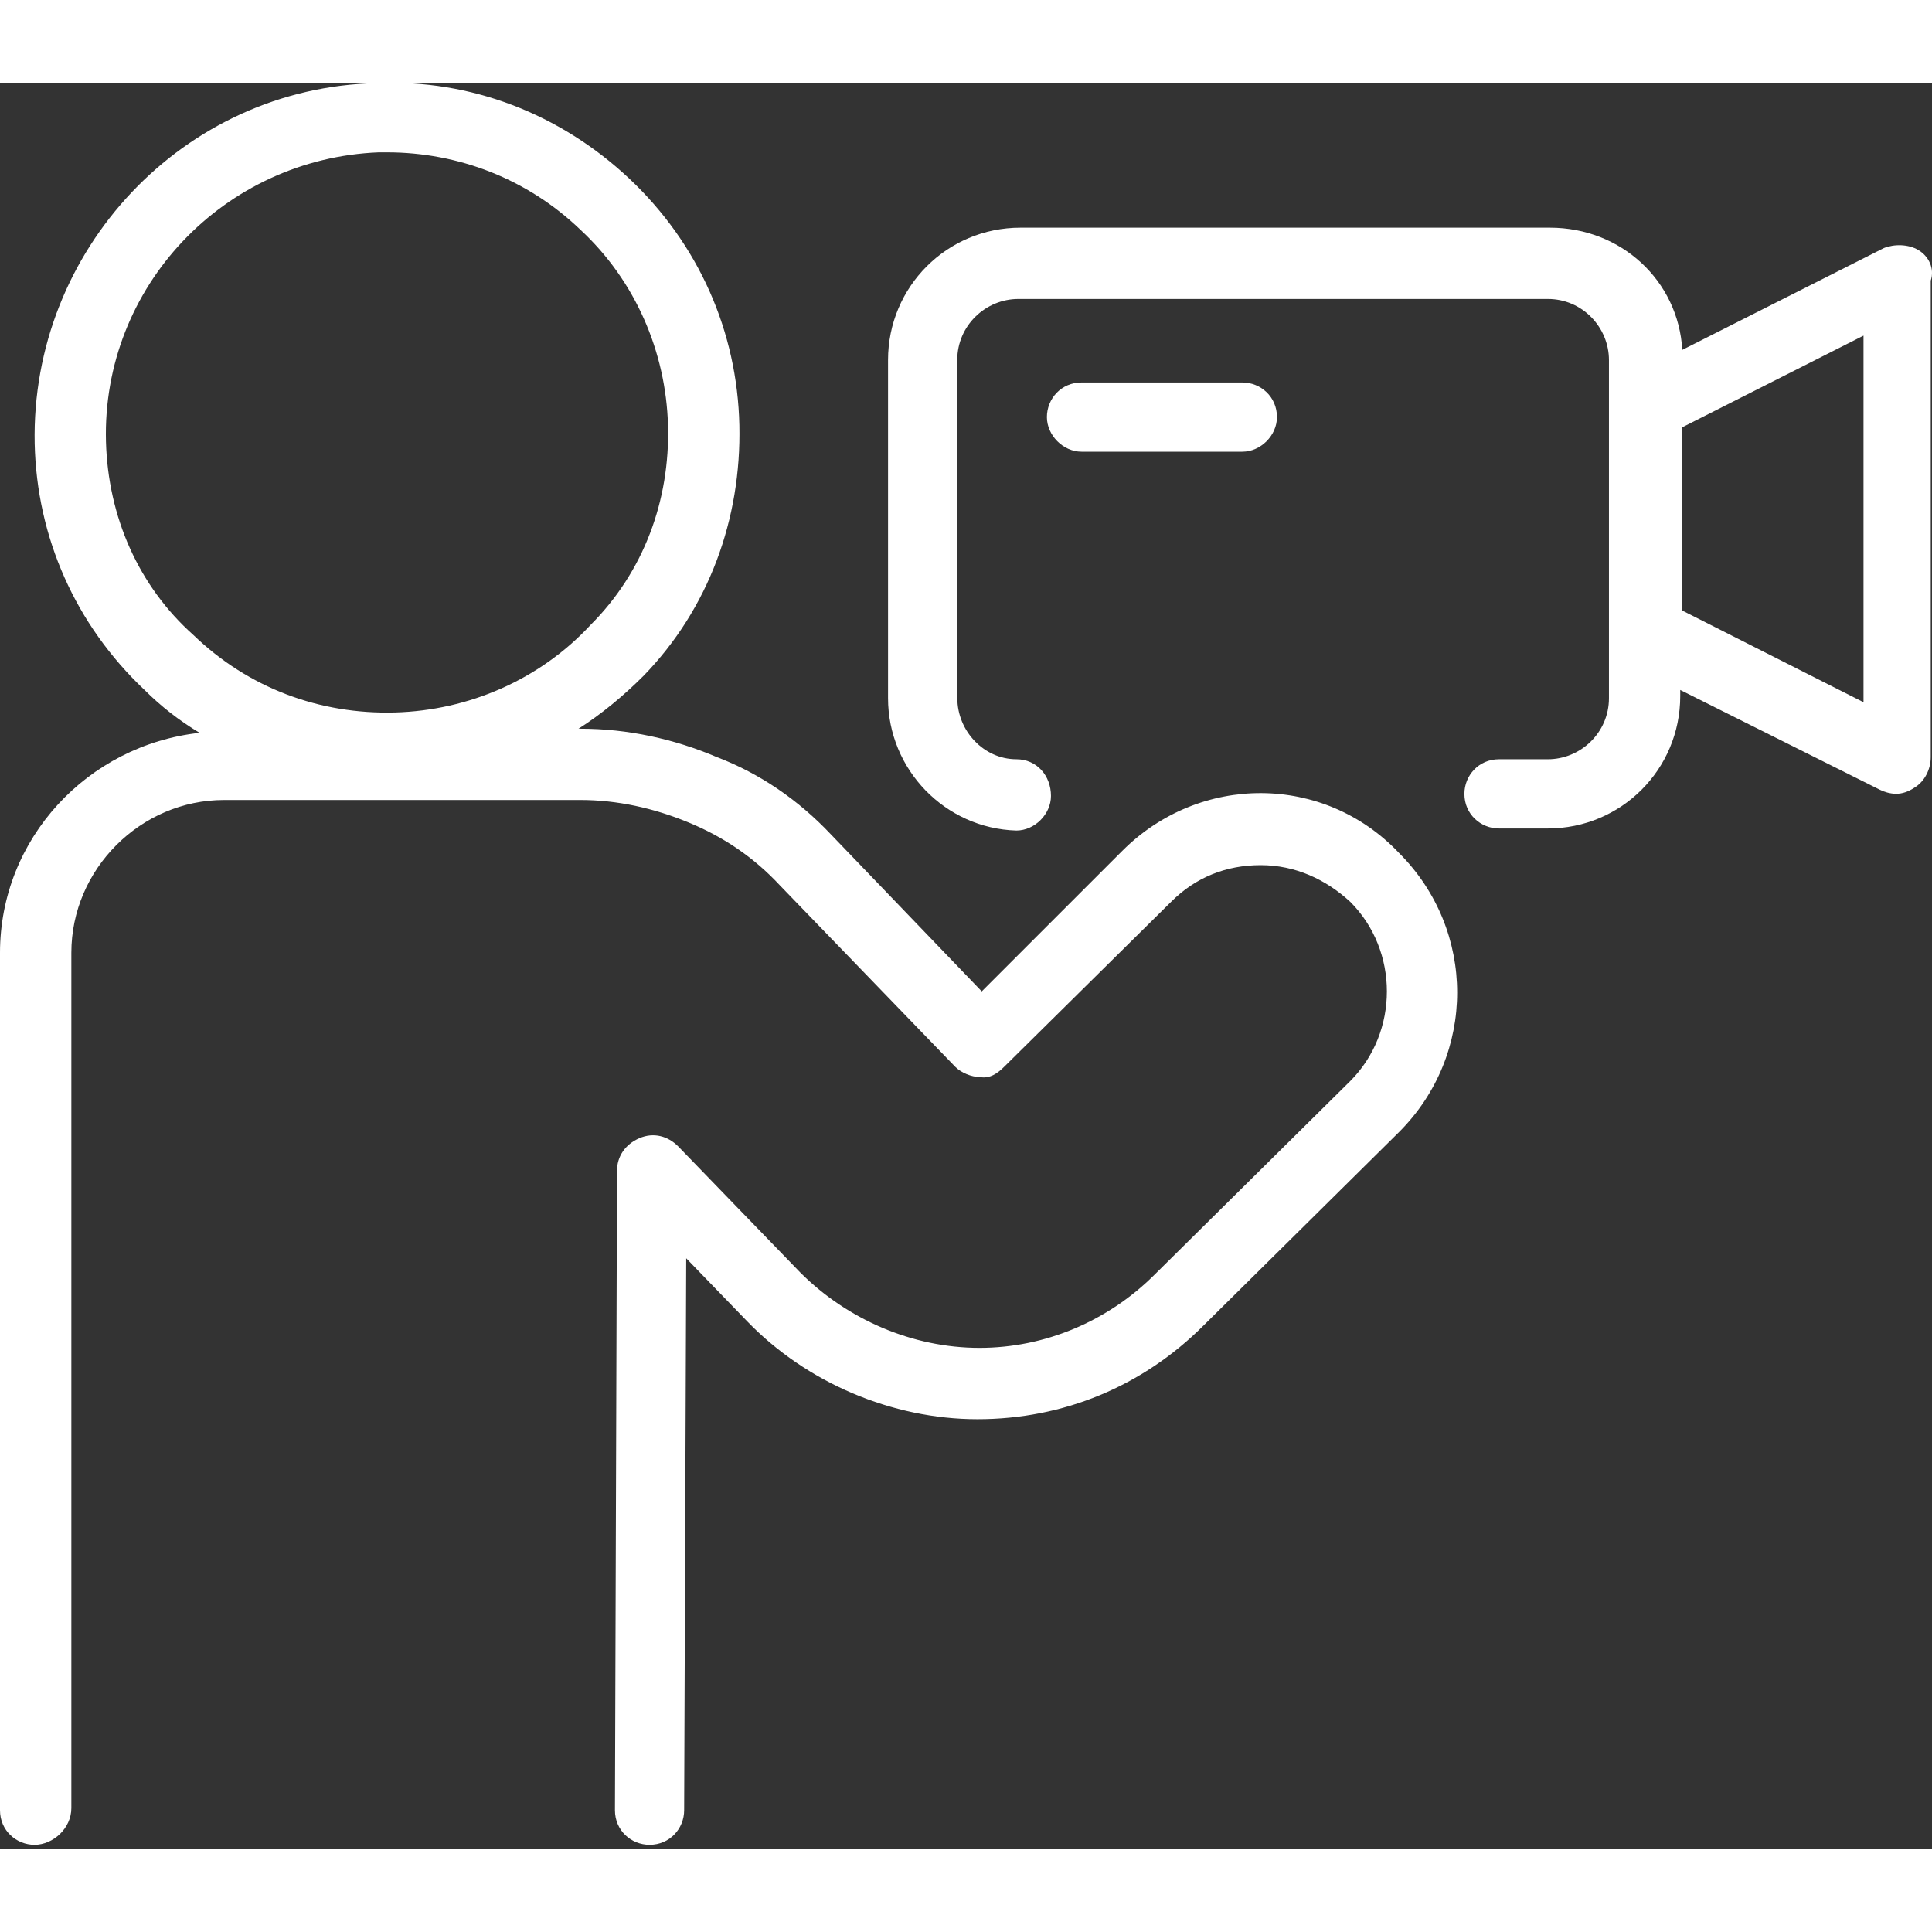 <svg width="105" height="105" viewBox="0 0 105 96" fill="none" xmlns="http://www.w3.org/2000/svg">
<rect x="0" y="0" width="105" height="96" fill="#333333" stroke="none"/>
<path d="M104.266 9.093C103.712 8.76 102.938 8.76 102.385 8.981L91.429 14.515C91.209 10.754 88.109 7.874 84.235 7.874H55.458C51.471 7.874 48.263 11.082 48.263 15.068V33.444C48.263 37.318 51.363 40.526 55.237 40.638C56.231 40.638 57.118 39.752 57.118 38.758C57.118 37.651 56.344 36.764 55.237 36.764C53.464 36.764 52.029 35.217 52.029 33.444L52.025 15.068C52.025 13.188 53.572 11.748 55.345 11.748H84.123C86.003 11.748 87.443 13.296 87.443 15.068V33.444C87.443 35.325 85.895 36.764 84.123 36.764H81.468C80.361 36.764 79.587 37.651 79.587 38.645C79.587 39.752 80.474 40.526 81.468 40.526H84.123C88.109 40.526 91.317 37.318 91.317 33.331V32.998L102.165 38.42C102.385 38.532 102.718 38.641 103.051 38.641C103.384 38.641 103.717 38.528 104.045 38.308C104.599 37.975 104.932 37.313 104.932 36.648V10.753C105.152 10.088 104.819 9.426 104.266 9.093ZM101.278 33.664L91.429 28.683V18.721L101.278 13.741V33.664Z" fill="white"/>
<path d="M60.992 41.745L53.356 49.38L45.168 40.858C43.395 38.977 41.294 37.538 38.968 36.651C36.642 35.657 34.1 35.104 31.553 35.104H31.441C32.66 34.33 33.875 33.331 34.981 32.224C38.523 28.571 40.295 23.702 40.183 18.609C40.07 13.516 37.969 8.76 34.208 5.214C30.442 1.678 25.574 -0.203 20.481 0.017C9.966 0.238 1.665 9.092 1.885 19.607C1.998 24.7 4.099 29.456 7.86 33.002C8.747 33.888 9.741 34.662 10.848 35.328C4.76 35.994 0 41.083 0 47.283V93.882C0 94.989 0.886 95.763 1.881 95.763C2.884 95.758 3.878 94.872 3.878 93.765V47.279C3.878 42.739 7.64 38.978 12.179 38.978H31.549C33.542 38.978 35.535 39.419 37.416 40.197C39.297 40.971 40.957 42.078 42.397 43.63L51.917 53.479C52.25 53.812 52.803 54.032 53.244 54.032C53.798 54.145 54.239 53.812 54.572 53.479L63.647 44.512C64.974 43.184 66.634 42.519 68.515 42.519C70.395 42.519 72.056 43.292 73.383 44.512C76.038 47.166 76.038 51.594 73.383 54.253L62.756 64.767C60.209 67.314 56.781 68.754 53.235 68.754C49.582 68.754 46.041 67.206 43.494 64.659L36.853 57.798C36.3 57.245 35.526 57.024 34.752 57.357C33.978 57.69 33.533 58.352 33.533 59.13L33.421 93.882C33.421 94.989 34.307 95.762 35.301 95.762C36.408 95.762 37.182 94.876 37.182 93.882L37.294 63.885L40.615 67.318C43.823 70.638 48.475 72.631 53.123 72.631C57.771 72.631 62.09 70.859 65.411 67.538L76.038 57.023C80.245 52.816 80.245 46.068 76.038 41.861C71.948 37.537 65.195 37.538 60.992 41.745ZM5.759 19.495C5.539 11.082 12.18 4.113 20.588 3.779H21.029C24.903 3.779 28.665 5.219 31.544 7.986C34.532 10.753 36.192 14.627 36.304 18.613C36.417 22.708 34.977 26.582 32.098 29.461C29.331 32.449 25.457 34.109 21.47 34.221C17.376 34.334 13.502 32.894 10.515 30.015C7.531 27.356 5.872 23.594 5.759 19.495Z" fill="white"/>
<path d="M69.4 18.168C69.4 17.061 68.514 16.287 67.52 16.287H58.778C57.671 16.287 56.897 17.174 56.897 18.168C56.897 19.163 57.783 20.049 58.778 20.049H67.52C68.514 20.049 69.4 19.167 69.4 18.168Z" fill="white"/>
</svg>
